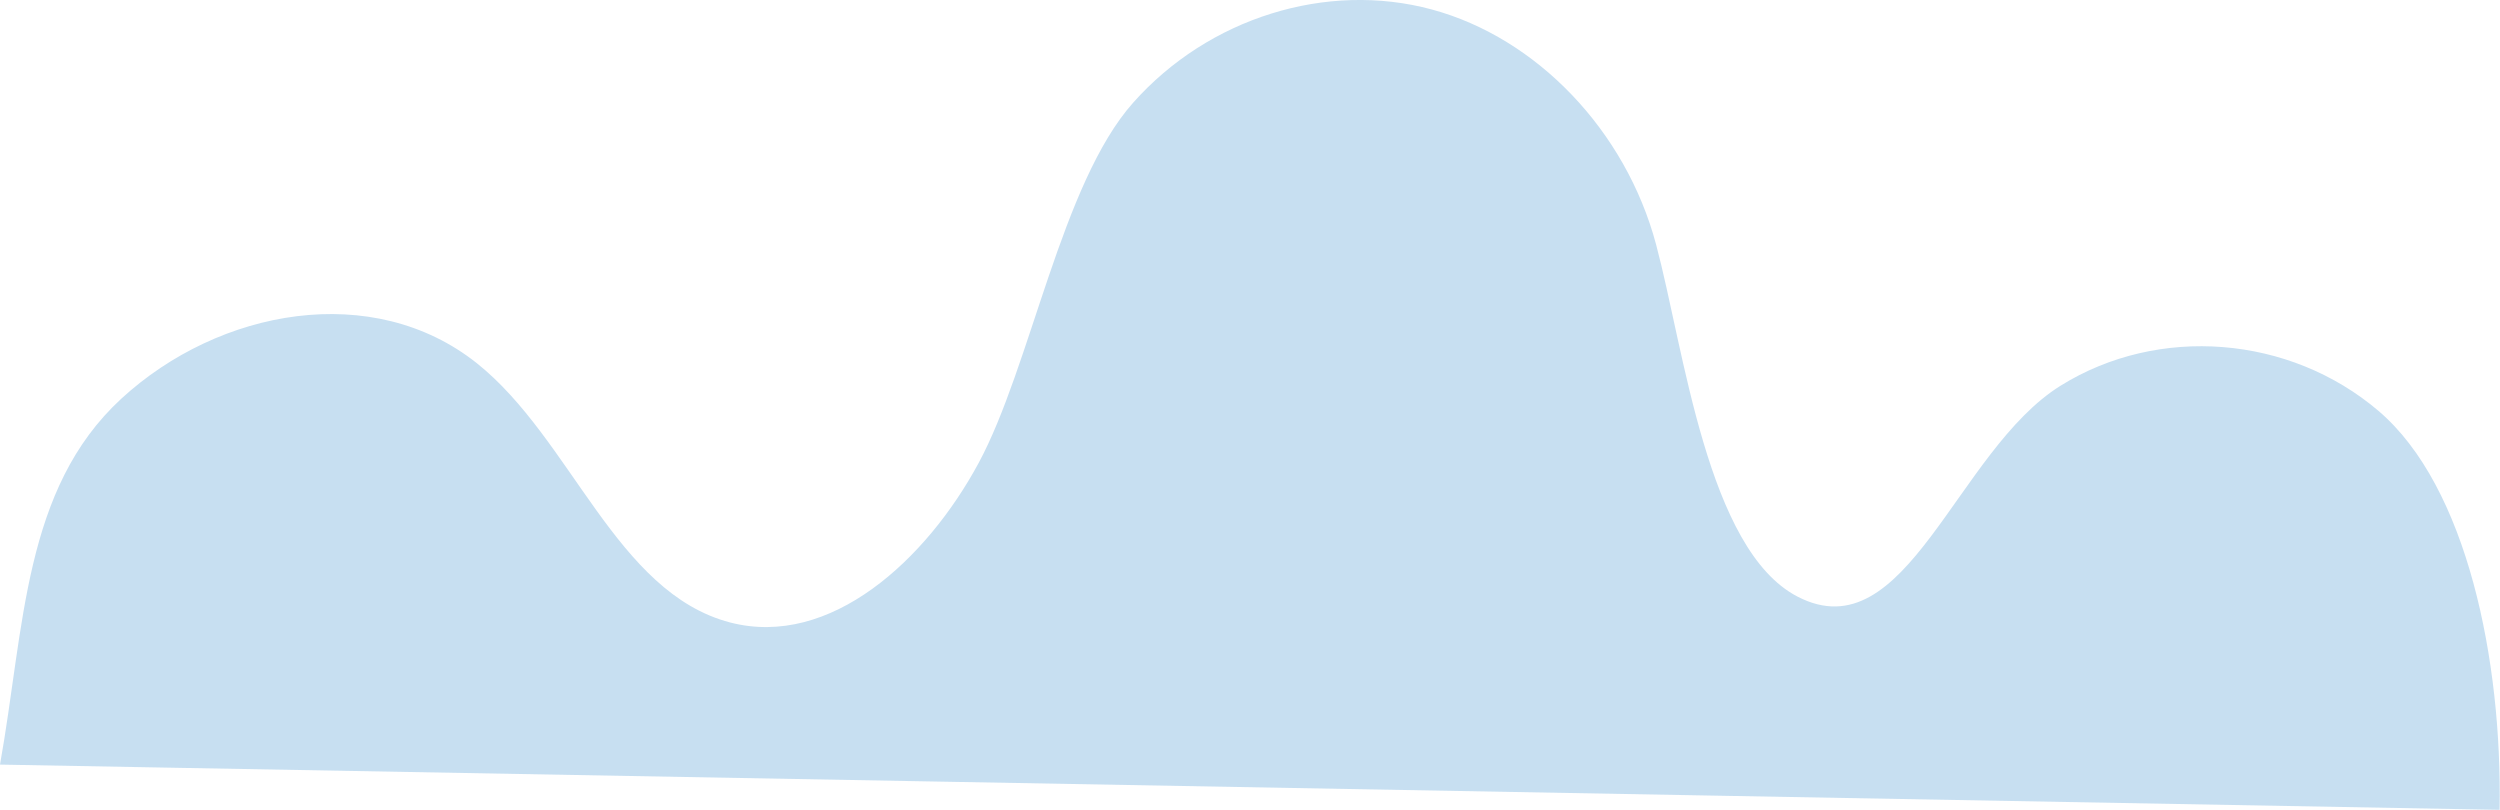 <?xml version="1.0" encoding="UTF-8"?>
<svg id="Laag_1" data-name="Laag 1" xmlns="http://www.w3.org/2000/svg" viewBox="0 0 121.01 39.21">
  <defs>
    <style>
      .cls-1 {
        fill: #c7dff1;
      }
    </style>
  </defs>
  <path class="cls-1" d="m0,37.01c1.19-6.65,1.13-13.34,5.87-17.71,4.75-4.37,12.19-5.71,17.21-1.72,4.6,3.67,6.72,11.1,12.26,12.55,4.85,1.26,9.5-3.03,12.03-7.72,2.53-4.69,4-13.53,7.48-17.44,3.65-4.11,9.37-5.89,14.46-4.51,5.09,1.38,9.38,5.87,10.85,11.37,1.36,5.09,2.47,14.78,6.85,17.05,5.27,2.73,7.67-7.06,12.73-10.21,4.74-2.95,11.09-2.44,15.39,1.22,4.3,3.67,5.99,12.1,5.86,19.31"/>
</svg>
